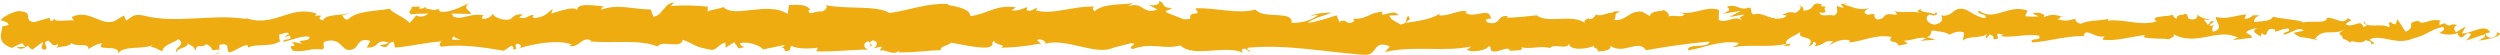 <?xml version="1.0" encoding="UTF-8" standalone="no"?>
<!-- Created with Inkscape (http://www.inkscape.org/) -->

<svg
   width="19.56mm"
   height="0.428mm"
   viewBox="0 0 19.56 0.428"
   version="1.1"
   id="svg264866"
   inkscape:version="1.1.2 (0a00cf5339, 2022-02-04)"
   sodipodi:docname="barre-horizontale-2.svg"
   xmlns:inkscape="http://www.inkscape.org/namespaces/inkscape"
   xmlns:sodipodi="http://sodipodi.sourceforge.net/DTD/sodipodi-0.dtd"
   xmlns="http://www.w3.org/2000/svg"
   xmlns:svg="http://www.w3.org/2000/svg">
  <sodipodi:namedview
     id="namedview264868"
     pagecolor="#ffffff"
     bordercolor="#666666"
     borderopacity="1.0"
     inkscape:pageshadow="2"
     inkscape:pageopacity="0.0"
     inkscape:pagecheckerboard="0"
     inkscape:document-units="mm"
     showgrid="false"
     inkscape:zoom="34.0262"
     inkscape:cx="54.546202"
     inkscape:cy="11.182559"
     inkscape:window-width="1854"
     inkscape:window-height="1016"
     inkscape:window-x="66"
     inkscape:window-y="27"
     inkscape:window-maximized="1"
     inkscape:current-layer="layer1" />
  <defs
     id="defs264863" />
  <g
     inkscape:label="Calque 1"
     inkscape:groupmode="layer"
     id="layer1"
     transform="translate(-53.21,-79.666)">
    <path
       fill="#e0632d"
       d="m 54.878,80.091 c 0.076,0.001 0.036,-0.048 0.052,-0.076 0.091,-0.014 0.042,0.036 0.073,0.061 0.057,-0.013 0.101,-0.058 0.143,-0.056 0.003,0.008 0.011,0.011 0.002,0.021 0.06,-0.039 0.179,-0.002 0.249,-0.051 0.005,0.004 0.008,0.008 0.009,0.012 -0.011,-0.025 -0.013,-0.05 -0.011,-0.067 0.034,-7.94e-4 0.064,-0.031 0.077,0.001 -0.021,-0.001 -0.023,0.012 -0.033,0.022 l 0.036,-0.014 c 0.033,0.046 -0.049,0.016 -0.049,0.05 0.07,-0.015 0.152,-0.053 0.205,-0.04 0.011,0.045 -0.126,0.015 -0.054,0.055 l -0.083,-0.017 c 0.064,0.071 -0.05,-0.005 0.008,0.071 0.11,0.013 0.122,-0.023 0.232,-0.01 0.025,-0.025 -0.008,-0.037 0.016,-0.062 0.155,-0.045 0.122,0.113 0.236,0.053 0.03,-0.03 0.041,-0.087 0.122,-0.057 l -0.028,0.051 c 0.106,0.005 0.061,-0.073 0.171,-0.039 -0.02,0.02 -0.083,0.017 -0.067,0.023 0.072,0.04 0.051,-0.029 0.106,-0.029 l 0.011,0.045 c 0.113,-0.007 0.237,-0.04 0.362,-0.048 -0.007,0.013 -0.028,0.028 7.94e-4,0.041 0.157,-0.022 0.336,0.006 0.488,0.032 l 0.058,-0.039 c 0.013,5.29e-4 0.025,0.017 0.011,0.025 0.059,0.015 0.003,-0.025 0.031,-0.04 0.034,-0.003 0.044,0.022 0.023,0.034 0.105,-0.033 0.298,-0.071 0.408,-0.029 l -0.021,0.012 c 0.086,0.016 0.097,-0.08 0.176,-0.043 l -0.015,0.007 c 0.186,0.017 0.392,-0.019 0.533,0.04 0.027,-0.056 0.184,0.025 0.196,-0.053 0.106,0.039 0.076,0.053 0.225,0.079 0.04,0.003 0.06,-0.049 0.109,-0.057 l 0.001,0.04 0.067,-0.043 0.036,0.049 0.046,-0.011 c -0.018,-0.002 -0.039,-0.018 -0.036,-0.03 0.072,-0.019 0.176,0.028 0.178,0.049 l 0.171,-0.035 c -0.004,0.017 -0.033,0.022 -0.055,0.033 0.091,-0.042 0.017,0.043 0.1,0.005 -0.011,-0.009 0.006,-0.024 0.008,-0.032 0.042,0.025 0.137,0.025 0.207,0.015 l -0.013,0.028 c 0.127,0.007 0.268,-0.013 0.41,-0.013 -0.051,-0.013 -0.039,-0.062 0.002,-0.066 l 0.017,0.043 c 0.027,-0.027 -0.044,-0.016 0.012,-0.049 0.053,0.005 0.036,0.049 0.005,0.063 l 0.065,-0.015 c 0.004,0.013 -0.011,0.02 -0.015,0.036 0.027,-0.027 0.112,0.043 0.15,-0.003 l 0.004,0.013 c 0.142,5.29e-4 0.207,-0.015 0.323,-0.017 0.002,-0.037 0.048,-0.029 0.082,-0.059 0.085,0.012 0.18,0.041 0.283,0.038 0.072,-0.018 0.021,-0.031 0.053,-0.053 0.005,0.034 0.108,0.031 0.055,0.055 0.123,-0.006 0.157,-0.007 0.314,-0.034 -0.017,-0.014 -0.036,-0.02 -0.026,-0.031 0.028,-0.006 0.064,0.014 0.06,0.03 l -0.007,0.004 c 0.175,-0.051 0.404,0.099 0.543,0.028 l -0.008,0.003 0.144,-0.037 c 0.066,0.006 -0.04,0.026 0.009,0.047 0.156,-0.057 0.246,0.008 0.375,-0.029 0.099,0.1 0.353,-0.007 0.487,0.057 l -0.008,-0.024 c 0.035,-0.023 0.042,0.013 0.067,0.019 -0.004,-0.018 -0.038,-0.021 -0.016,-0.034 0.294,-0.028 0.606,0.034 0.908,0.056 0.11,0.006 0.062,-0.122 0.201,-0.066 l -0.039,0.044 c 0.222,-0.053 0.455,0.002 0.672,-0.043 -0.013,0.01 -0.013,0.023 -0.035,0.023 0.046,0.031 0.17,0.002 0.171,-0.025 0.034,0.003 0.008,0.024 0.029,0.037 0.046,0.019 0.116,-0.04 0.14,-0.009 0.004,0.005 -0.013,0.01 -0.021,0.013 0.03,-0.016 0.14,0.004 0.111,-0.033 0.082,0.017 0.156,-0.016 0.221,0.006 0.043,-0.041 0.14,0.02 0.153,-0.038 -0.006,0.06 0.143,0.048 0.195,0.02 -0.017,0.018 0.045,0.019 0.025,0.044 0.059,-7.94e-4 0.113,-0.012 0.103,-0.043 0.108,0.072 0.218,-0.058 0.279,0.034 0.175,-0.032 0.337,-0.054 0.495,-0.068 -0.006,0.06 -0.174,0.006 -0.167,0.069 0.149,-0.025 0.235,-0.076 0.384,-0.061 0.038,0.008 -0.022,0.026 -0.035,0.036 0.149,-0.025 0.288,0.006 0.421,-0.027 -2.65e-4,0.006 -0.015,0.012 -0.028,0.016 0.026,-0.002 0.061,0.009 0.058,-0.018 l -0.026,0.007 c -0.042,-0.039 0.104,-0.082 0.109,-0.103 -0.044,0.078 0.131,0.02 0.061,0.118 0.017,-0.005 0.039,-0.018 0.035,-0.036 0.026,0.006 0.034,0.016 0.008,0.037 0.094,-0.015 0.061,-0.044 0.146,-0.043 -2.64e-4,0.013 -0.017,0.018 -0.026,0.034 0.043,-0.026 0.086,-0.051 0.158,-0.04 -0.004,0.008 0.004,0.018 -0.017,0.018 0.123,-0.004 0.21,-0.068 0.345,-0.043 -0.04,0.057 0.046,0.019 0.053,0.068 l 0.073,-0.015 -0.029,-0.024 c 0.064,7.94e-4 0.12,-0.035 0.175,-0.019 l -0.047,0.02 0.119,-0.009 -0.067,-0.019 c 0.065,-0.026 -0.007,-0.062 0.078,-0.049 -0.017,0.005 0.064,5.29e-4 0.097,0.03 v 0 c 0.031,-0.016 0.064,-0.032 0.111,-0.02 0.012,0.016 -0.01,0.054 -0.002,0.065 0.031,-0.041 0.149,-0.011 0.189,-0.056 -0.013,0.01 -0.014,0.037 -0.009,0.042 l 0.026,-0.034 c 0.03,0.011 0.034,0.016 0.029,0.037 0.089,0.006 -0.028,-0.062 0.077,-0.036 -0.008,0.003 -0.004,0.008 -0.022,0.013 0.106,0.014 0.204,-0.021 0.302,-0.005 0.029,0.05 -0.085,0.012 -0.052,0.054 0.14,-0.009 0.29,-0.06 0.426,-0.048 l -0.025,-0.006 c 0.019,-0.07 0.101,0.035 0.17,0.002 -0.017,0.005 -0.022,0.039 -0.017,0.031 0.093,0.011 0.19,-0.017 0.331,-0.039 l -0.017,0.018 c 0.055,0.016 0.144,0.009 0.203,0.017 0.017,-0.018 0.051,-0.015 0.031,-0.041 0.182,0.103 0.348,-0.055 0.51,0.03 -0.019,2.64e-4 -0.046,0.016 -0.031,0.016 l 0.138,-0.017 c -0.011,-0.03 -0.018,-0.018 -0.047,-0.042 0.017,-0.018 0.056,-0.032 0.09,-0.032 -0.062,0.02 5.29e-4,0.049 0.028,0.066 -0.004,-0.009 0.005,-0.02 0.002,-0.029 0.072,0.054 0.012,-0.061 0.11,-0.025 l -0.005,0.016 c 0.037,-0.008 0.071,-0.029 0.11,-0.025 0.016,0.035 -0.039,0.016 -0.042,0.046 0.056,-0.002 0.11,-0.067 0.16,-0.032 -0.024,0.01 -0.058,0.01 -0.081,0.02 0.055,0.042 0.061,0.031 0.102,0.038 l -0.004,-7.94e-4 0.094,0.019 -0.024,-0.011 c 0.07,-0.092 0.142,-0.017 0.236,-0.077 -0.091,0.057 -0.015,0.033 -0.022,0.073 0.024,0.011 0.061,0.024 0.05,0.035 0.044,-0.032 0.074,0.025 0.137,-0.022 0.003,0.013 0.047,0.001 0.038,0.034 0.058,-0.01 -0.014,-0.022 -0.009,-0.039 0.089,-0.044 0.209,0.053 0.337,-0.007 0.11,-0.025 0.131,-0.069 0.233,-0.09 0.035,0.021 -0.028,0.047 -0.028,0.047 0.056,0.019 0.098,0.016 0.15,7.93e-4 -0.011,0.011 2.64e-4,0.021 0.016,0.035 0.042,-0.003 0.028,-0.047 0.084,-0.028 -0.009,0.015 -0.022,0.038 -0.042,0.052 0.05,-0.012 0.099,-0.036 0.15,-0.048 0.013,0.022 -0.031,0.034 -0.049,0.049 0.058,-0.01 0.15,-0.02 0.168,-0.056 l -0.037,-0.013 c 0.021,-0.002 0.011,0.03 -0.005,0.037 -0.049,0.028 -0.071,-0.012 -0.074,-0.025 l 0.037,-0.008 c -0.038,-0.075 -0.147,0.012 -0.221,0.008 l 0.031,-0.055 -0.076,0.046 c -0.016,-0.014 -0.027,-0.045 0.009,-0.053 -0.053,-0.027 -0.047,0.02 -0.092,-0.011 -0.005,-0.005 -0.003,-0.007 0.002,-0.009 l -0.052,0.017 c 0.01,-0.012 -0.009,-0.039 0.023,-0.031 -0.093,-0.032 -0.149,0.041 -0.184,-2.65e-4 l 0.008,-0.004 c -0.129,0.019 -0.012,0.04 -0.109,0.088 l -0.065,-0.099 -0.013,0.04 c -0.013,-0.002 -0.039,-0.004 -0.035,-0.021 -0.049,0.028 0.009,0.017 -0.02,0.044 -0.064,-0.037 -0.176,0.017 -0.191,-0.047 -0.023,0.03 0.061,0.024 -0.007,0.045 -0.02,-0.069 -0.079,0.012 -0.137,-0.02 0.018,-0.036 0.073,-0.017 0.015,-0.049 -0.035,0.06 -0.114,-0.013 -0.163,-0.002 -0.002,0.048 -0.107,0.02 -0.189,0.036 0.005,-0.016 -0.155,-0.027 -0.232,-0.044 l 0.002,-0.008 c -0.015,0.049 -0.094,0.039 -0.152,0.049 0.002,-0.029 0.013,-0.04 0.044,-0.053 l -0.054,2.64e-4 c -0.013,0.016 -0.03,0.024 -0.065,0.029 l 0.014,-0.036 c -0.072,0.002 -0.145,0.043 -0.238,0.019 -0.005,0.034 0.074,0.094 -0.024,0.117 -0.004,-0.018 -0.007,-0.05 0.019,-0.057 -0.009,0.002 -0.03,0.015 -0.047,0.007 l 0.039,-0.031 c -0.042,-0.013 -0.022,0.026 -0.056,0.023 5.29e-4,-0.026 -0.025,-0.019 -0.02,-0.039 0.009,-0.003 0.03,0.011 0.043,5.29e-4 -0.038,-0.005 -0.084,-0.02 -0.099,-0.04 0.003,0.015 0,0.035 -0.028,0.039 -0.072,0.002 -0.025,-0.031 -0.067,-0.045 -0.017,0.018 -0.064,-7.94e-4 -0.065,0.038 -0.021,0 -0.025,-0.018 -0.033,-0.029 -0.037,0.017 -0.175,0.005 -0.132,0.047 l 0.01,0.003 -0.006,0.002 h 2.65e-4 -2.65e-4 c -0.123,0.039 -0.254,-0.022 -0.376,-0.006 l 2.65e-4,-0.013 c -0.072,0.015 -0.161,0.009 -0.213,0.037 -0.021,-2.64e-4 -0.051,-0.024 -0.042,-0.039 -0.055,0.01 -0.062,0.025 -0.142,0.003 0.056,-0.023 -0.019,-0.02 0.057,-0.017 -0.072,-0.011 -0.088,-0.032 -0.166,0.003 0.026,-0.033 -0.054,-0.042 -0.088,-0.032 l 0.05,0.024 c -0.039,0.005 -0.072,0.002 -0.106,-0.001 l 0.019,-0.044 c -0.147,-0.054 -0.266,0.091 -0.378,0.001 -0.039,0.031 0.08,0.022 0.045,0.058 -0.068,-0.006 -0.138,-0.069 -0.16,-0.069 -0.093,-0.025 -0.087,0.064 -0.184,0.048 0.012,0.016 0.024,0.058 -0.048,0.072 -0.068,-0.006 -0.083,-0.066 -0.04,-0.078 0.016,-0.002 0.024,0.004 0.023,0.009 0.022,-0.006 0.051,-0.012 0.024,-0.029 l -0.009,0.016 c -0.034,-0.016 -0.127,-0.014 -0.105,-0.04 -0.051,0.015 -0.022,0.026 0.016,0.034 -0.087,-0.023 -0.136,-7.93e-4 -0.226,-0.016 0.014,0.009 0.028,0.027 0.013,0.027 -0.131,-0.02 -0.058,0.03 -0.147,0.037 -0.051,-0.024 0.018,-0.057 -0.072,-0.037 -0.055,-0.016 -0.011,-0.042 0.01,-0.054 -0.082,0.03 -0.153,-0.02 -0.199,-0.025 l 0.043,-0.013 c -0.026,0.007 -0.047,0.007 -0.068,0.007 l 0.025,0.031 c -0.025,-0.006 -0.047,-0.006 -0.046,-0.019 -0.026,0.021 0.02,0.052 -0.032,0.08 -0.034,-0.016 -0.103,0.017 -0.114,-0.025 0.106,0.014 -0.012,-0.042 0.078,-0.049 -0.017,0.005 -0.038,0.005 -0.064,-7.94e-4 -0.004,-0.005 0.004,-0.009 0.011,-0.011 -0.101,-0.037 -0.047,0.047 -0.152,0.046 0.013,-0.024 -0.024,-0.044 -0.042,-0.039 0.042,5.29e-4 0.02,0.039 -0.019,0.057 -0.067,-0.018 -0.073,0.014 -0.108,0.012 l 0.04,0.009 c -0.014,0.024 -0.047,0.02 -0.094,0.028 -0.004,-0.018 0.043,-0.013 0.026,-0.021 -0.052,0.041 -0.118,-0.043 -0.191,-0.015 -0.034,-0.016 -0.003,-0.044 -0.033,-0.055 -0.081,0.03 -0.088,-0.032 -0.174,-0.007 0.025,0.031 0.029,0.024 -0.031,0.055 l 0.141,-0.022 -0.09,0.046 c 0.042,5.29e-4 0.089,-0.02 0.115,-0.015 -0.043,0.026 -0.039,0.018 -0.018,0.044 -0.058,-0.047 -0.115,0.028 -0.182,-0.004 l 0.002,-0.078 c -0.101,-0.035 -0.18,0.04 -0.311,0.02 l 0.042,0.013 c -0.017,0.031 -0.081,0.004 -0.123,0.017 0.004,-0.026 -0.022,-0.036 -0.041,-0.052 0.002,0.019 -0.096,-0.002 -0.108,0.05 l -0.058,-0.034 c -0.106,-0.014 -0.121,0.074 -0.223,0.065 0.031,-0.028 -0.016,-0.047 0.053,-0.067 -0.034,-2.65e-4 -0.065,-0.005 -0.065,0.013 -0.02,-0.016 -0.094,0.035 -0.126,0.01 -0.014,0.011 -0.019,0.039 -0.057,0.037 -0.004,-0.006 2.65e-4,-0.013 2.65e-4,-0.013 -2.65e-4,0.013 -0.06,0.017 -0.026,0.047 -0.105,-0.082 -0.293,0.006 -0.384,-0.064 -0.074,0.009 -0.164,0.017 -0.231,0.019 0.004,-0.008 0,-0.013 0.013,-0.01 -0.093,-0.024 -0.057,0.075 -0.163,0.048 -0.054,-0.042 0.056,-0.023 0.022,-0.039 -0.015,-0.086 -0.128,0.012 -0.199,-0.039 l 0.017,-0.005 c -0.054,-0.029 -0.133,0.033 -0.221,0.027 0,0 0.004,-0.008 5.29e-4,-0.013 -0.061,0.044 -0.176,0.058 -0.261,0.071 0.027,-0.034 0.039,-0.018 0.022,-0.052 -0.038,0.005 0.011,0.055 -0.065,0.065 -0.025,-0.019 -0.08,-0.035 -0.087,-0.071 l 0.072,-0.002 c -0.037,-0.047 -0.093,0.002 -0.131,-0.006 l 0.005,-0.021 c -0.111,0.007 -0.112,0.059 -0.231,0.055 l 0.012,0.016 c -0.065,0.051 -0.054,-0.029 -0.119,0.009 l -0.02,-0.052 c -0.043,0.013 -0.15,0.05 -0.227,0.06 0.043,-0.039 0.133,-0.058 0.189,-0.081 -0.043,-5.3e-4 -0.144,0.004 -0.166,0.03 0.017,-0.005 0.039,-0.018 0.056,-0.01 -0.052,0.041 -0.121,0.061 -0.205,0.06 0.015,-0.101 -0.221,-0.026 -0.282,-0.104 -0.15,0.038 -0.297,-0.016 -0.471,-0.01 0.062,0.079 -0.051,0.002 -0.04,0.083 -0.041,0.005 -0.056,0.004 -0.06,-0.001 l -0.123,-0.048 c -0.029,-0.024 0.039,-0.018 0.035,-0.036 -0.089,-0.006 -0.037,-0.034 -0.096,-0.056 0.012,0.029 -0.031,0.041 -0.082,0.03 l 0.071,0.038 c -0.124,0.043 -0.107,-0.068 -0.233,-0.025 l 0.04,-0.026 c -0.064,0.015 -0.237,-5.29e-4 -0.3,0.065 -0.011,-0.009 -0.026,-0.031 0.002,-0.037 -0.154,-0.01 -0.342,0.069 -0.461,0.029 l 0.012,-0.02 c -0.029,0.006 -0.05,0.037 -0.086,0.017 0.002,-0.008 0.012,-0.02 -0.002,-0.021 -0.015,0.007 -0.076,0.035 -0.114,0.023 l 0.033,-0.022 c -0.15,-0.026 -0.23,0.054 -0.356,0.068 2.65e-4,-0.058 -0.117,-0.077 -0.176,-0.087 l 0.002,-0.008 c -0.175,-0.007 -0.296,0.048 -0.458,0.071 -0.1,-0.063 -0.34,-0.027 -0.501,-0.062 0.025,0.011 -0.004,0.046 -0.033,0.051 -0.038,-0.012 -0.105,0.04 -0.099,-0.013 l 0.013,0.001 c -0.028,-0.052 -0.106,-0.039 -0.167,-0.04 l -0.01,0.07 c -0.159,-0.102 -0.416,0.037 -0.503,-0.054 -0.038,0.017 -0.086,0.017 -0.124,0.035 l 0.002,-0.038 c -0.106,-0.009 -0.159,-0.014 -0.291,-0.005 l 0.027,-0.027 c -0.074,-0.002 -0.094,0.108 -0.162,0.11 l -0.021,-0.056 c -0.129,0.001 -0.26,-0.048 -0.388,0.003 0.002,-0.008 0.006,-0.024 0.027,-0.027 -0.061,-0.002 -0.235,-0.038 -0.213,0.039 -0.002,-0.05 -0.133,-0.005 -0.203,0.017 l 0.011,-0.037 c -0.059,0.047 -0.061,0.06 -0.143,0.073 -0.02,-0.005 -0.017,-0.029 0.009,-0.02 -0.065,-0.019 -0.051,0.035 -0.129,0.015 l 0.029,-0.024 c -0.067,-0.003 -0.061,0.01 -0.098,0.037 -0.042,0.015 -0.127,-0.009 -0.137,-0.043 -0.009,0.02 -0.046,0.048 -0.085,0.038 -0.005,-0.013 0.009,-0.02 0.016,-0.024 -0.112,-0.025 -0.166,0.043 -0.243,0.007 -0.002,-0.012 -0.007,-0.018 -0.013,-0.022 0.089,7.94e-4 0.16,0.003 0.153,0.006 0,-0.034 -0.072,-0.04 -0.015,-0.087 -0.057,0.026 -0.156,0.081 -0.226,0.065 -0.003,-0.003 -0.007,-0.006 -0.009,-0.012 l 0.007,-0.004 c -0.016,-0.004 -0.03,-2.65e-4 -0.044,0.006 -0.022,-0.006 -0.037,-0.01 -0.058,-0.01 -0.009,-0.028 -0.082,-0.015 -0.118,-0.017 0.003,0.037 -0.044,0.031 0,0.062 -0.006,-0.003 0.007,-0.004 0.03,-0.006 0.005,-0.001 0.012,-0.002 0.015,-0.004 l -0.002,0.003 c 0.024,-5.29e-4 0.054,-0.001 0.089,-0.002 -0.028,0.019 -0.058,0.035 -0.097,0.014 -0.018,0.024 -0.039,0.048 -0.05,0.06 -0.049,-0.052 -0.143,-0.08 -0.156,-0.112 -0.109,0.021 -0.257,0.014 -0.326,0.083 -0.031,0.009 -0.036,-0.02 -0.047,-0.031 0.018,-0.007 0.039,-0.006 0.049,-0.016 -0.062,0.018 -0.184,0.007 -0.198,0.056 -0.078,-0.022 0.044,-0.045 -0.064,-0.037 l 0.015,-0.015 c -0.211,-0.078 -0.343,0.125 -0.578,0.024 0.016,0.006 0.024,0.009 0.028,0.017 -0.267,-0.044 -0.551,0.041 -0.814,-0.029 -0.075,-0.014 -0.083,0.017 -0.129,0.041 l -0.016,-0.04 -0.078,0.046 c -0.111,0.034 -0.192,-0.098 -0.332,-0.034 l 0.018,0.027 c -0.05,-0.005 -0.16,0.016 -0.151,-0.015 -0.005,0.005 -0.017,0.028 -0.036,0.014 l -0.001,-0.021 -0.124,0.036 c -0.096,-0.015 0.015,-0.083 -0.125,-0.087 -0.052,0.008 -0.148,0.061 -0.129,0.075 0.021,0.001 0.054,0.013 0.055,0.034 l -0.048,0.011 c -0.009,0.061 -0.045,0.125 0.072,0.168 l 0.081,-0.038 0.026,0.03 -0.069,0.002 c 0.039,0.028 0.064,0.003 0.091,-0.014 0.006,0.016 0.018,0.027 0.034,0.033 l 0.08,-0.059 c 0.01,0.024 -0.036,0.048 0.018,0.061 0.038,-0.028 -0.036,-0.054 0.026,-0.072 0.039,0.028 0.028,0.051 0.073,0.027 0.006,0.016 -0.003,0.026 -0.021,0.033 0.041,-0.019 0.108,-0.008 0.129,-0.041 0.041,0.035 0.138,-0.009 0.133,0.049 0.013,-0.014 0.072,-0.046 0.109,-0.048 -0.068,0.07 0.14,0.004 0.122,0.079 0.051,-0.063 0.183,-0.028 0.272,-0.063 -0.005,0.005 -0.015,0.015 -0.023,0.012 0.051,0.005 0.065,0.024 0.098,0.036 0.006,-0.052 0.085,-0.064 0.127,-0.096 0.062,0.05 -0.038,0.061 -0.018,0.109 -0.003,-0.042 0.107,-0.042 0.087,-0.077 0.047,0.031 0.041,0.015 0.065,0.058 0.008,-0.065 0.044,-0.011 0.083,-0.051 0.069,0.032 0.018,0.061 0.093,0.041 0.034,0.019 -0.033,0.042 -0.033,0.042 z m 1.787,-0.112 v 5.29e-4 c -0.015,0.001 -0.029,0.002 -0.037,0.002 0.008,-0.001 0.018,-0.002 0.037,-0.003 z m 0.15,-7.94e-4 c -0.018,-0.001 -0.041,-0.002 -0.065,-0.001 -0.005,-0.013 2.65e-4,-0.026 0.016,-0.026 -0.008,0.009 0.027,0.016 0.049,0.027 z m -0.318,-0.258 c 0.024,-0.005 0.032,0.002 0.035,0.009 -0.011,0.001 -0.024,0.003 -0.042,0.005 l -0.003,0.004 c 0.002,-0.007 0.005,-0.014 0.009,-0.019 z"
       id="path264718"
       style="stroke-width:0.265;fill:#eeac10;fill-opacity:1" />
  </g>
</svg>
